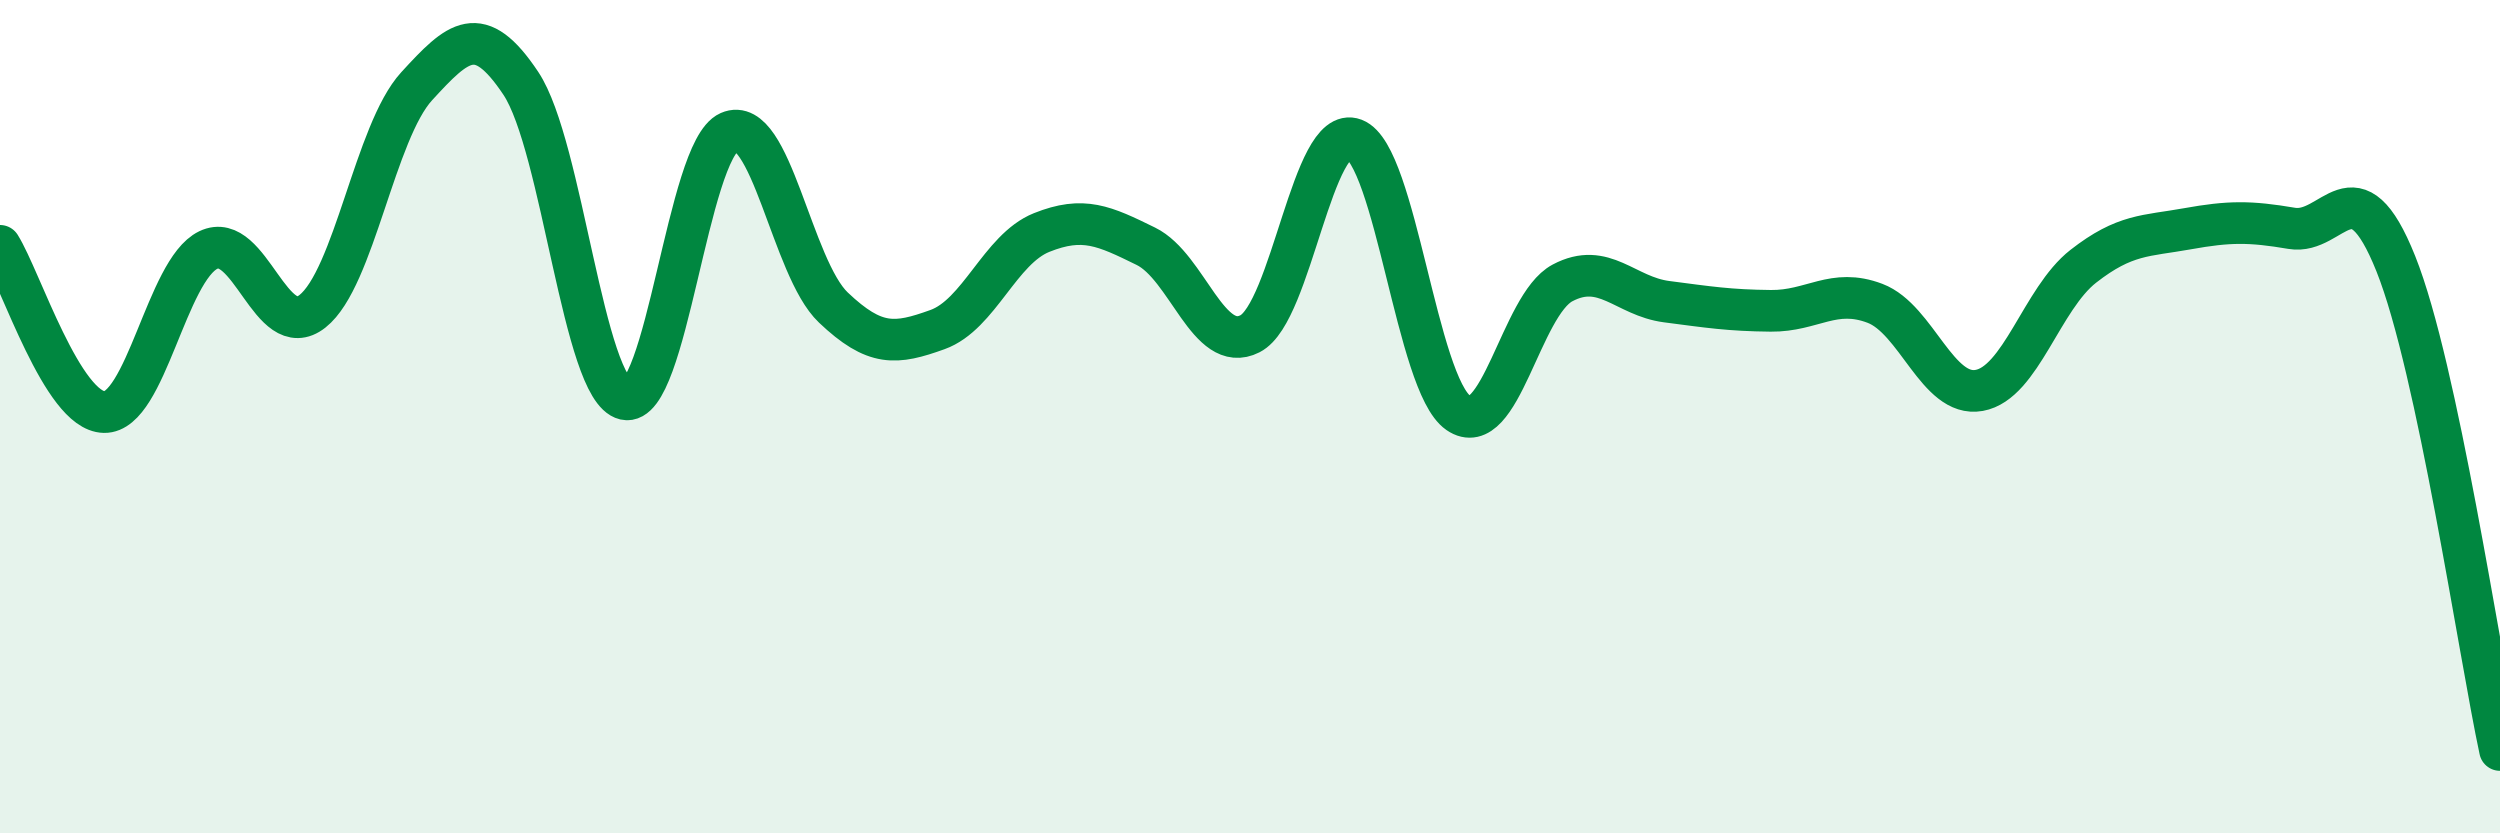 
    <svg width="60" height="20" viewBox="0 0 60 20" xmlns="http://www.w3.org/2000/svg">
      <path
        d="M 0,5.9 C 0.5,6.7 1.5,9.87 2.5,9.89 C 3.5,9.91 4,6.48 5,6 C 6,5.52 6.5,8.26 7.5,7.47 C 8.5,6.68 9,3.16 10,2.07 C 11,0.98 11.5,0.5 12.5,2 C 13.5,3.5 14,9.35 15,9.58 C 16,9.81 16.5,3.61 17.5,3.17 C 18.5,2.73 19,6.43 20,7.38 C 21,8.33 21.5,8.27 22.5,7.91 C 23.5,7.55 24,5.98 25,5.58 C 26,5.18 26.5,5.42 27.5,5.91 C 28.5,6.4 29,8.52 30,8.01 C 31,7.5 31.5,2.96 32.5,3.34 C 33.5,3.72 34,9.22 35,9.91 C 36,10.6 36.5,7.32 37.5,6.79 C 38.5,6.26 39,7.11 40,7.24 C 41,7.37 41.5,7.45 42.5,7.46 C 43.5,7.47 44,6.9 45,7.28 C 46,7.66 46.5,9.55 47.5,9.37 C 48.5,9.19 49,7.17 50,6.39 C 51,5.61 51.5,5.67 52.5,5.49 C 53.5,5.31 54,5.31 55,5.48 C 56,5.65 56.5,3.83 57.5,6.33 C 58.5,8.83 59.5,15.67 60,18L60 20L0 20Z"
        fill="#008740"
        opacity="0.1"
        stroke-linecap="round"
        stroke-linejoin="round"
      />
      <path
        d="M 0,5.9 C 0.5,6.7 1.5,9.87 2.5,9.89 C 3.5,9.91 4,6.48 5,6 C 6,5.52 6.5,8.26 7.5,7.47 C 8.5,6.68 9,3.16 10,2.07 C 11,0.98 11.5,0.5 12.5,2 C 13.5,3.5 14,9.35 15,9.58 C 16,9.81 16.5,3.61 17.5,3.17 C 18.5,2.73 19,6.43 20,7.38 C 21,8.33 21.5,8.27 22.5,7.91 C 23.5,7.55 24,5.98 25,5.58 C 26,5.18 26.5,5.42 27.5,5.91 C 28.5,6.4 29,8.52 30,8.01 C 31,7.5 31.5,2.96 32.5,3.34 C 33.5,3.72 34,9.22 35,9.91 C 36,10.6 36.5,7.32 37.5,6.79 C 38.5,6.26 39,7.11 40,7.24 C 41,7.37 41.5,7.45 42.5,7.46 C 43.5,7.47 44,6.9 45,7.28 C 46,7.66 46.5,9.55 47.5,9.37 C 48.5,9.19 49,7.17 50,6.39 C 51,5.61 51.5,5.67 52.5,5.49 C 53.5,5.31 54,5.31 55,5.48 C 56,5.65 56.5,3.83 57.5,6.33 C 58.5,8.83 59.5,15.67 60,18"
        stroke="#008740"
        stroke-width="1"
        fill="none"
        stroke-linecap="round"
        stroke-linejoin="round"
      />
    </svg>
  